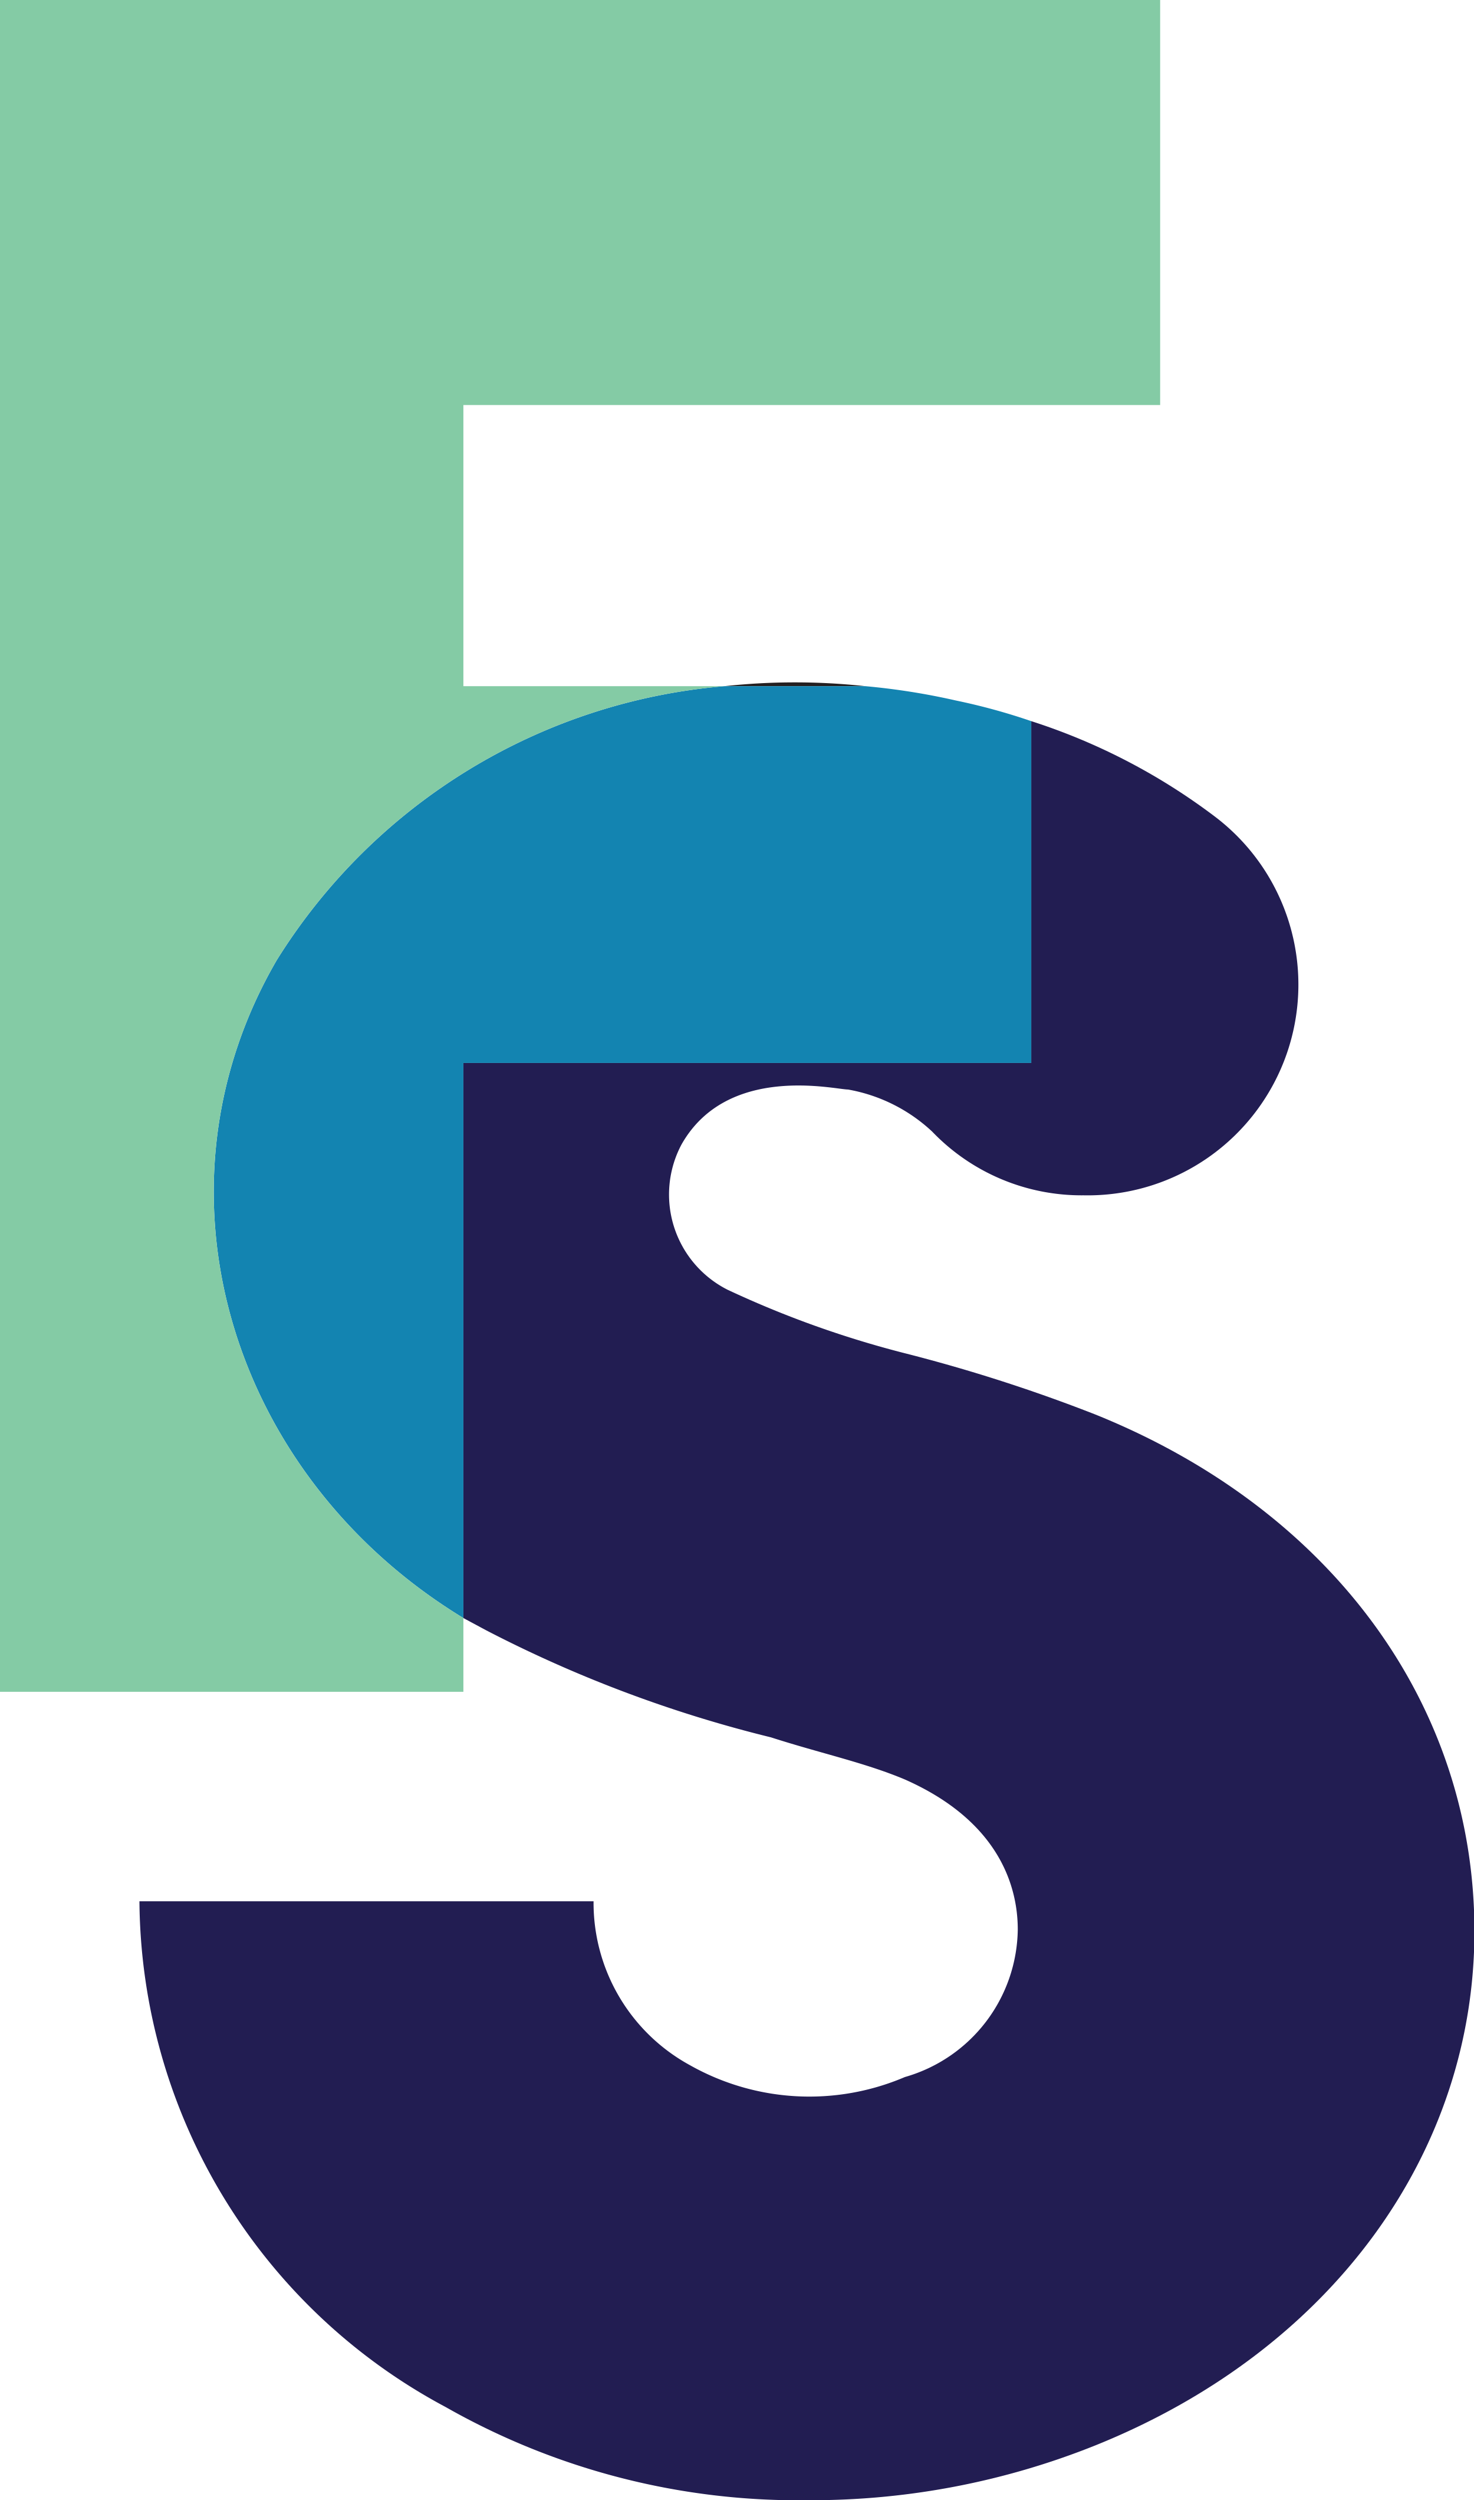 <svg xmlns="http://www.w3.org/2000/svg" viewBox="0 0 34.99 59.32"><g id="Layer_2" data-name="Layer 2"><g id="Layer_1-2" data-name="Layer 1"><path d="M17.2,16.28h3.34A15.54,15.54,0,0,0,17.2,16.28Z" fill="#231f20"/><path d="M35,45.82c0,5.25-3.38,9.94-9,12.2a18.11,18.11,0,0,1-6.82,1.3,16.94,16.94,0,0,1-8.6-2.21,13.71,13.71,0,0,1-7.27-12H14.09A4.39,4.39,0,0,0,16.38,49a5.77,5.77,0,0,0,5.1.28,3.69,3.69,0,0,0,2.68-3.5c0-.79-.26-2.49-2.68-3.56-.95-.4-2-.62-3.18-1a30.38,30.38,0,0,1-6.76-2.54L11,38.39V25.22H24.48V17.11a14.64,14.64,0,0,1,4.34,2.25,5,5,0,0,1-3.1,9,4.91,4.91,0,0,1-3.59-1.51,3.92,3.92,0,0,0-2-1c-.31,0-2.86-.62-3.95,1.3a2.53,2.53,0,0,0,1.09,3.45,23.69,23.69,0,0,0,4.26,1.52A38.21,38.21,0,0,1,26,33.56C31.61,35.82,35,40.45,35,45.82Z" fill="#221d52"/><path d="M24.48,17.11v8.11H11V38.39C5.43,35,3.41,28.21,6.57,22.78a13.89,13.89,0,0,1,10.63-6.5h3.34a16.26,16.26,0,0,1,2.15.34A14.72,14.72,0,0,1,24.48,17.11Z" fill="#1384b1"/><path d="M11,9.61v6.67H17.2a13.89,13.89,0,0,0-10.63,6.5C3.41,28.21,5.43,35,11,38.39v1.75H0V0H27.54V9.61Z" fill="#84cba5"/></g></g></svg>